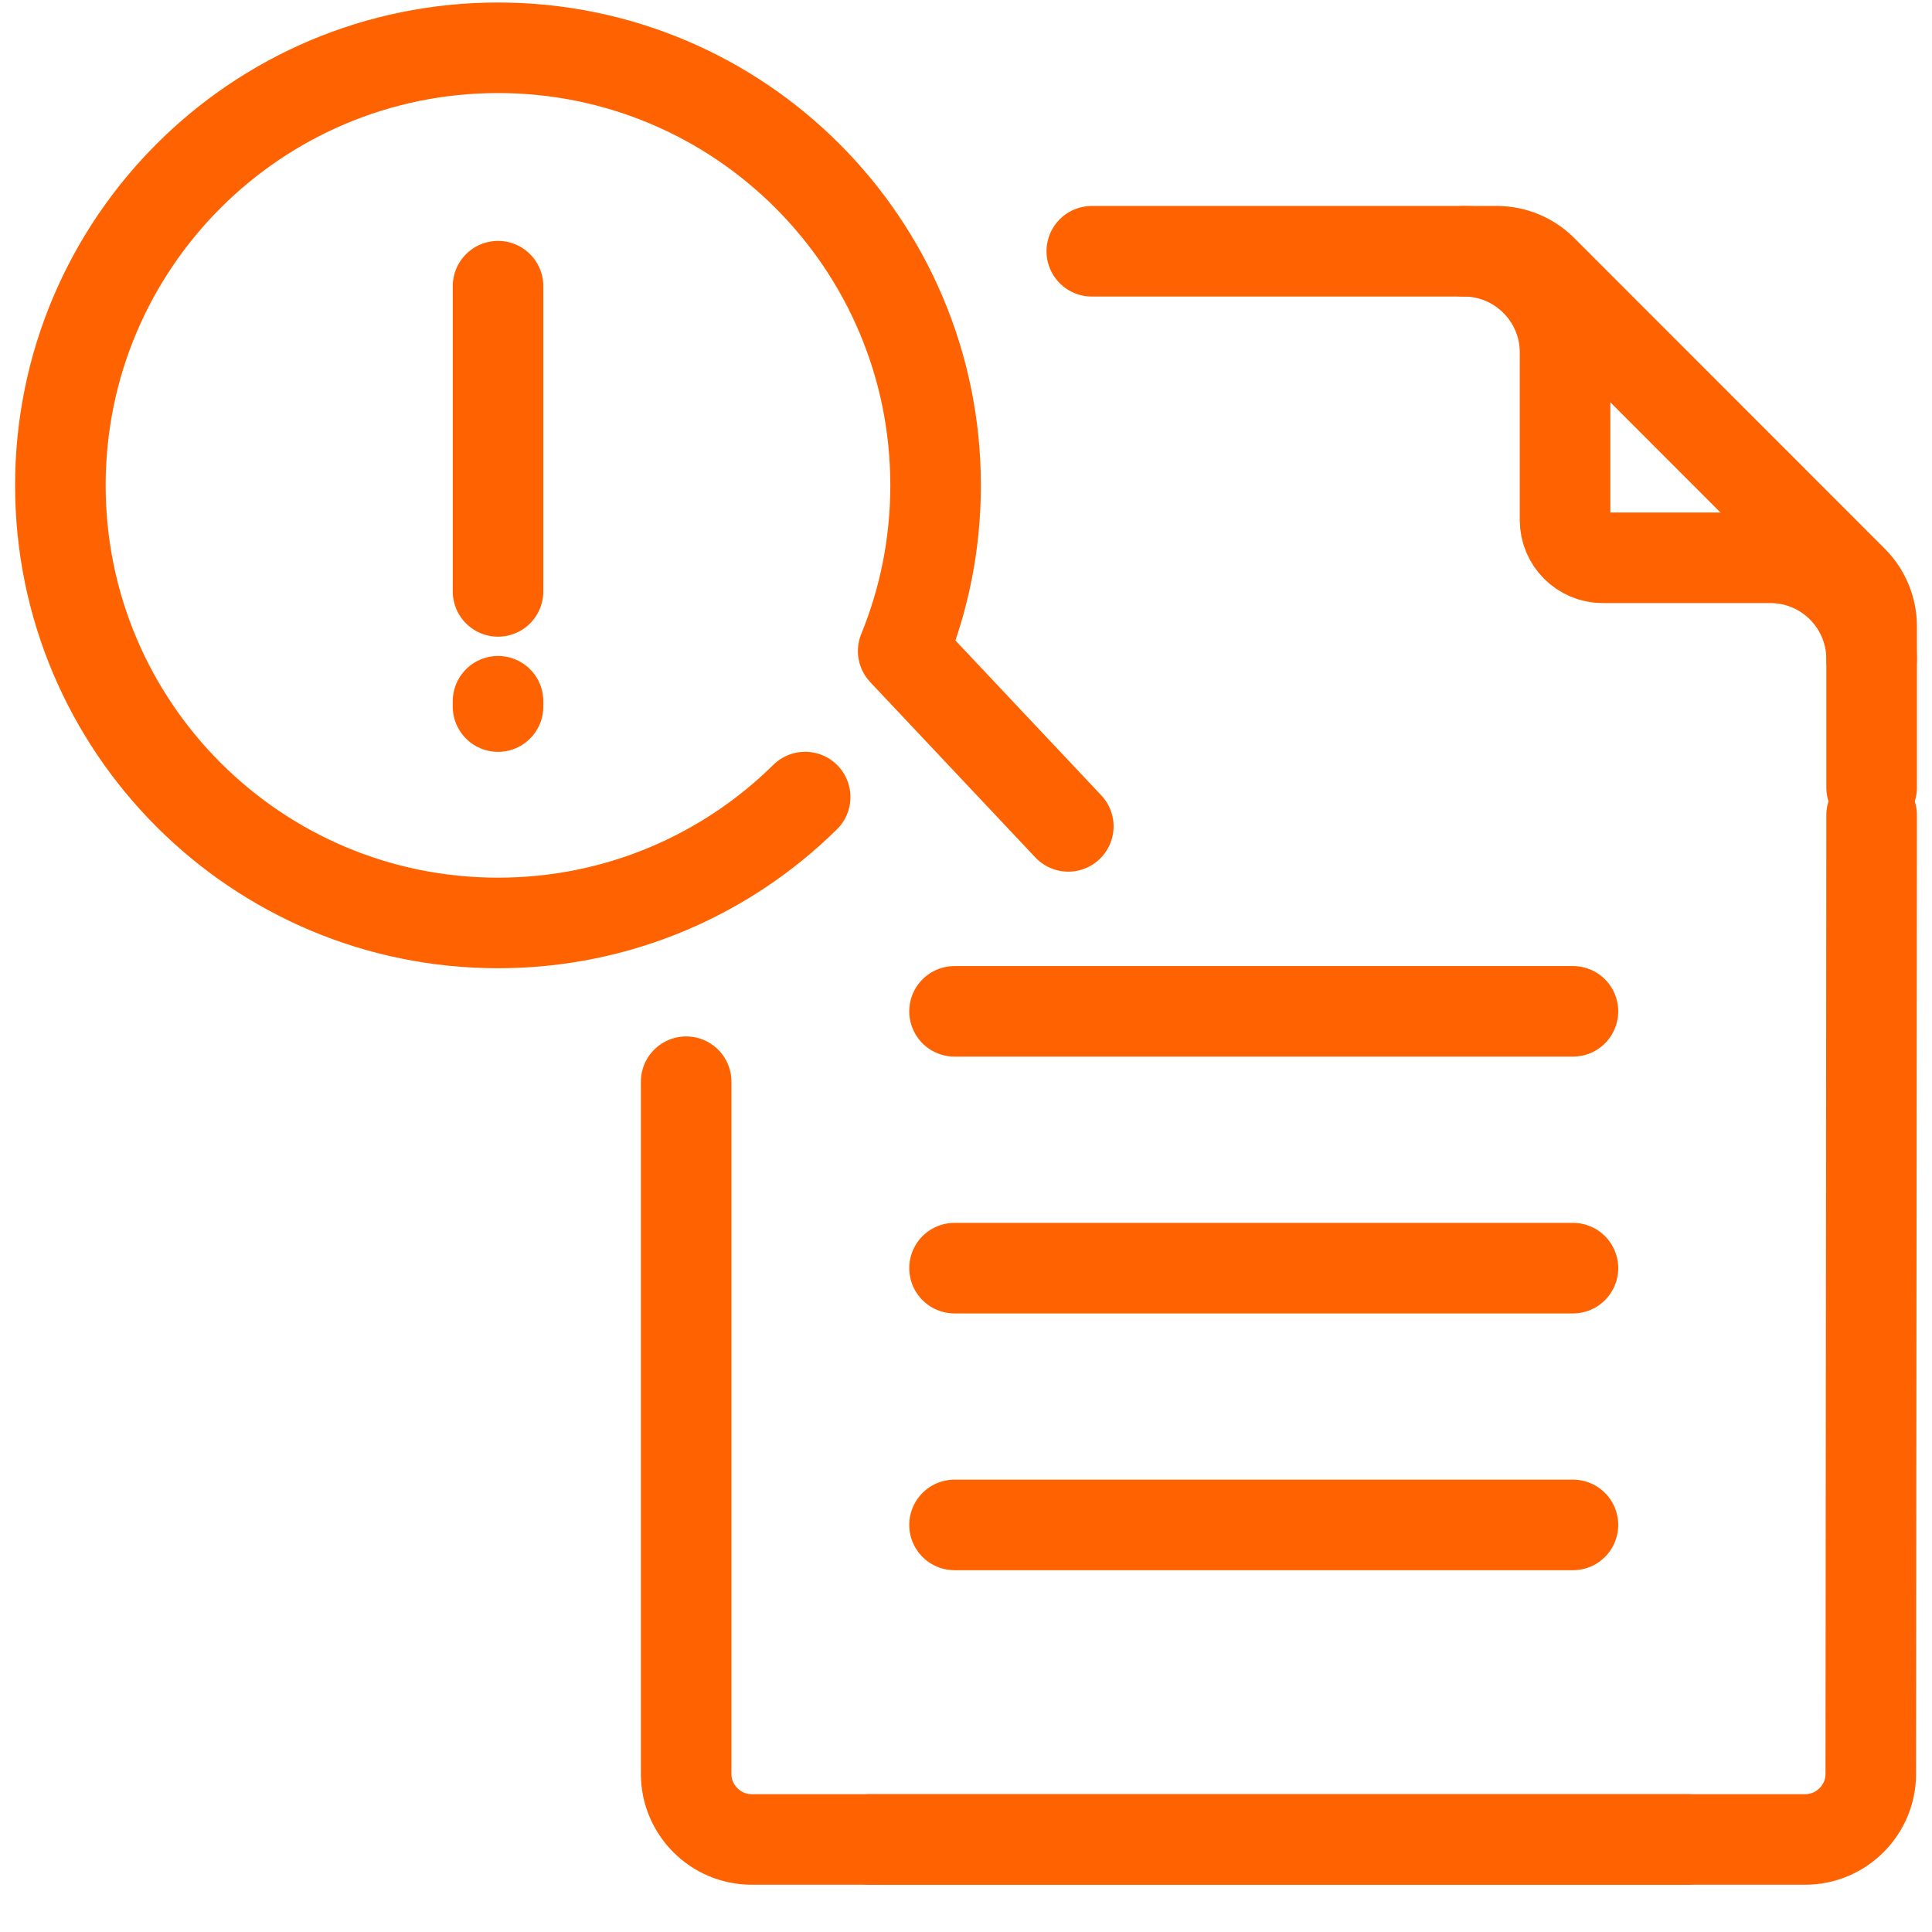 <?xml version="1.0" encoding="utf-8"?>
<!-- Generator: Adobe Illustrator 15.1.0, SVG Export Plug-In . SVG Version: 6.00 Build 0)  -->
<!DOCTYPE svg PUBLIC "-//W3C//DTD SVG 1.1//EN" "http://www.w3.org/Graphics/SVG/1.1/DTD/svg11.dtd">
<svg version="1.1" id="Layer_1" xmlns="http://www.w3.org/2000/svg" xmlns:xlink="http://www.w3.org/1999/xlink" x="0px" y="0px"
	 width="64px" height="64px" viewBox="0 0 64 64" enable-background="new 0 0 64 64" xml:space="preserve">
<path fill="none" stroke="#FF6200" stroke-width="3" stroke-linecap="round" stroke-linejoin="round" stroke-miterlimit="10" d="
	M62,54.819"/>
<path fill="none" stroke="#FF6200" stroke-width="3" stroke-linecap="round" stroke-linejoin="round" stroke-miterlimit="10" d="
	M36.167,8.323h13.42c0.562,0,1.102,0.224,1.5,0.622l10.291,10.297C61.776,19.641,62,20.181,62,20.744v5.345"/>
<path fill="none" stroke="#FF6200" stroke-width="3" stroke-linecap="round" stroke-linejoin="round" stroke-miterlimit="10" d="
	M55.888,60.934H24.898c-1.193,0-2.168-0.977-2.168-2.169V48.167V35.833"/>
<path fill="none" stroke="#FF6200" stroke-width="3" stroke-linecap="round" stroke-linejoin="round" stroke-miterlimit="10" d="
	M28.813,60.934h30.989c1.192,0,2.17-0.977,2.17-2.169L62,27"/>
<path fill="none" stroke="#FF6200" stroke-width="3" stroke-linecap="round" stroke-linejoin="round" stroke-miterlimit="10" d="
	M48.49,8.323c1.854,0,3.355,1.502,3.355,3.356v5.553c0,0.685,0.561,1.246,1.245,1.246h5.554c1.854,0,3.355,1.502,3.355,3.354"/>
<line fill="none" stroke="#FF6200" stroke-width="3" stroke-linecap="round" stroke-linejoin="round" stroke-miterlimit="10" x1="52.106" y1="33.502" x2="31.62" y2="33.502"/>
<line fill="none" stroke="#FF6200" stroke-width="3" stroke-linecap="round" stroke-linejoin="round" stroke-miterlimit="10" x1="52.106" y1="42.009" x2="31.62" y2="42.009"/>
<line fill="none" stroke="#FF6200" stroke-width="3" stroke-linecap="round" stroke-linejoin="round" stroke-miterlimit="10" x1="52.106" y1="50.515" x2="31.62" y2="50.515"/>
<g>
	
		<line fill="none" stroke="#FF6200" stroke-width="3" stroke-linecap="round" stroke-miterlimit="10" x1="16.498" y1="9.48" x2="16.498" y2="19.591"/>
	
		<line fill="none" stroke="#FF6200" stroke-width="3" stroke-linecap="round" stroke-miterlimit="10" x1="16.498" y1="23.23" x2="16.498" y2="23.406"/>
	<path fill="none" stroke="#FF6200" stroke-width="3" stroke-linecap="round" stroke-linejoin="round" stroke-miterlimit="10" d="
		M26.672,26.404c-2.616,2.58-6.21,4.17-10.174,4.17C8.492,30.575,2,24.085,2,16.079S8.492,1.583,16.498,1.583
		s14.495,6.49,14.495,14.497c0,1.941-0.382,3.794-1.074,5.487l5.47,5.808"/>
</g>
</svg>
